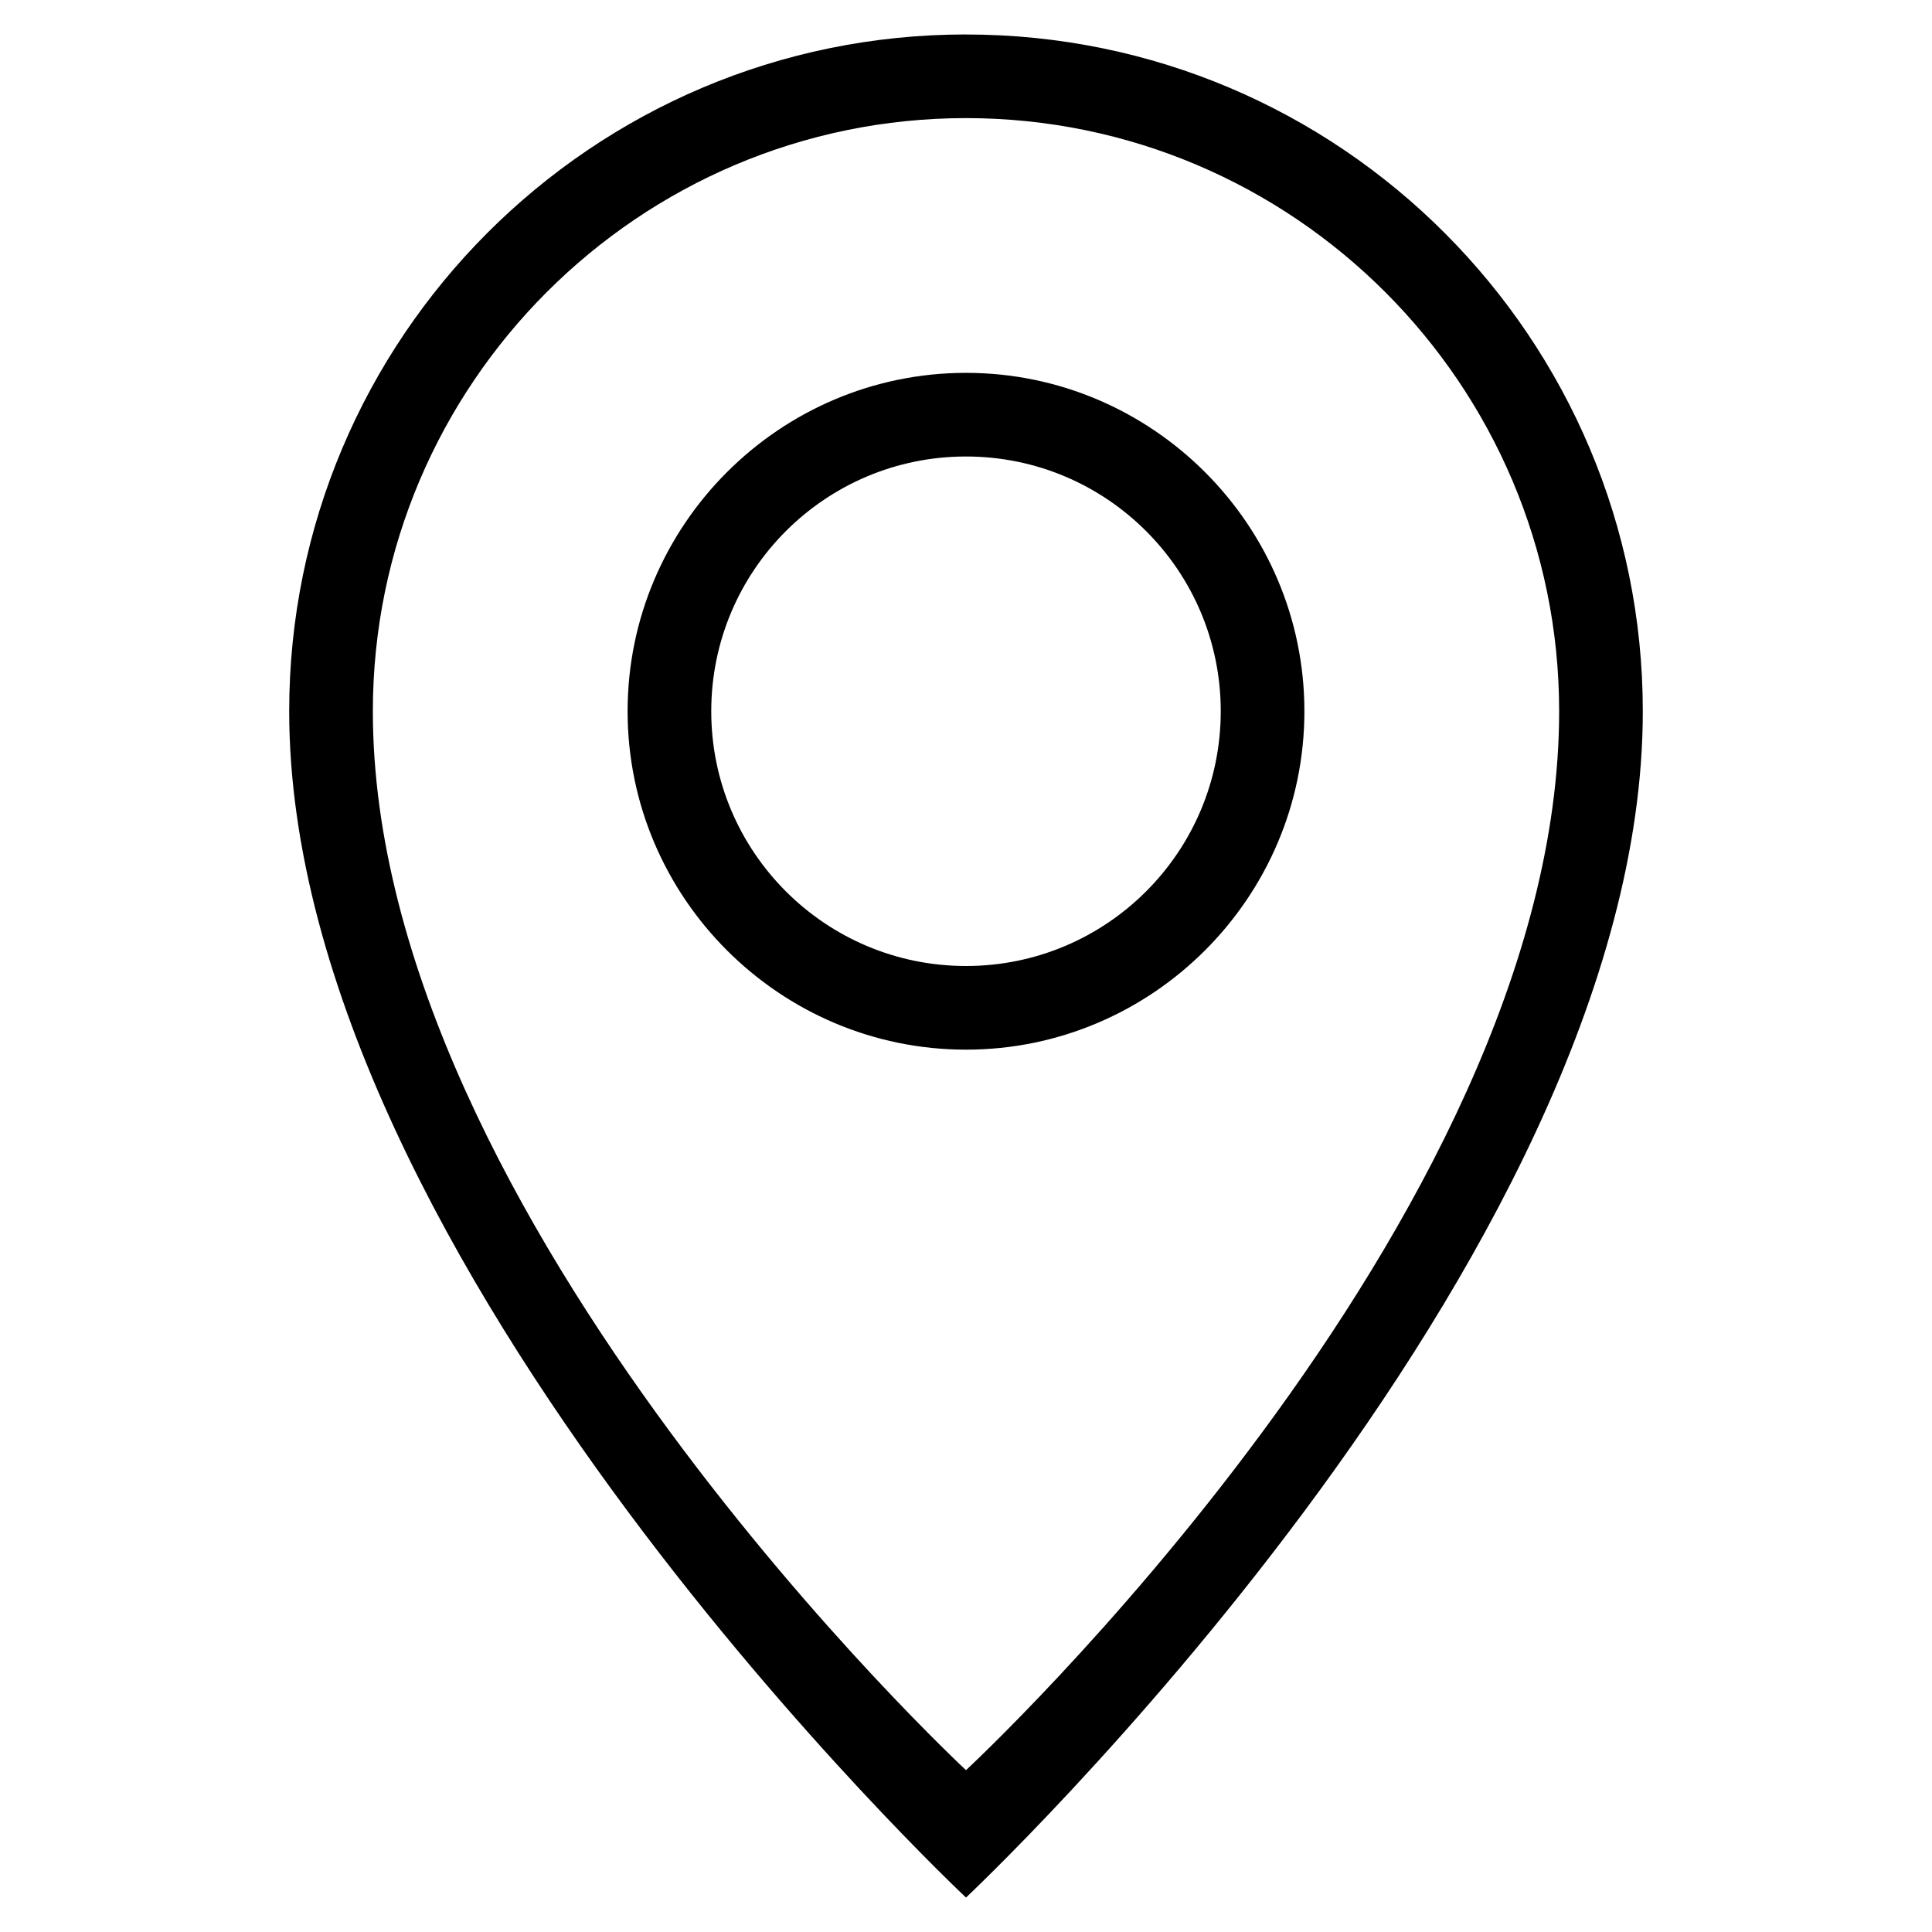 <?xml version="1.0" encoding="UTF-8"?>
<!-- The Best Svg Icon site in the world: iconSvg.co, Visit us! https://iconsvg.co -->
<svg fill="#000000" width="800px" height="800px" version="1.1" viewBox="144 144 512 512" xmlns="http://www.w3.org/2000/svg">
 <path d="m400 242.81c-49.375 0-89.68 40.305-89.68 89.68s40.305 89.68 89.68 89.68 89.68-40.305 89.68-89.68c-0.004-49.375-40.309-89.68-89.68-89.68zm0 157.19c-37.281 0-67.512-30.23-67.512-67.512s30.23-67.512 67.512-67.512 67.512 30.23 67.512 67.512c-0.004 37.281-30.23 67.512-67.512 67.512zm0-246.87c-99.254 0-179.36 80.609-179.36 179.36 0 146.11 179.36 314.38 179.36 314.38s179.36-168.27 179.36-314.38c0-98.742-80.105-179.35-179.36-179.35zm0 459.98s-157.19-146.11-157.19-280.62c0-86.656 70.535-157.19 157.19-157.19 86.656 0 157.19 70.535 157.19 157.19 0 135.02-157.19 280.62-157.19 280.62z"/>
</svg>